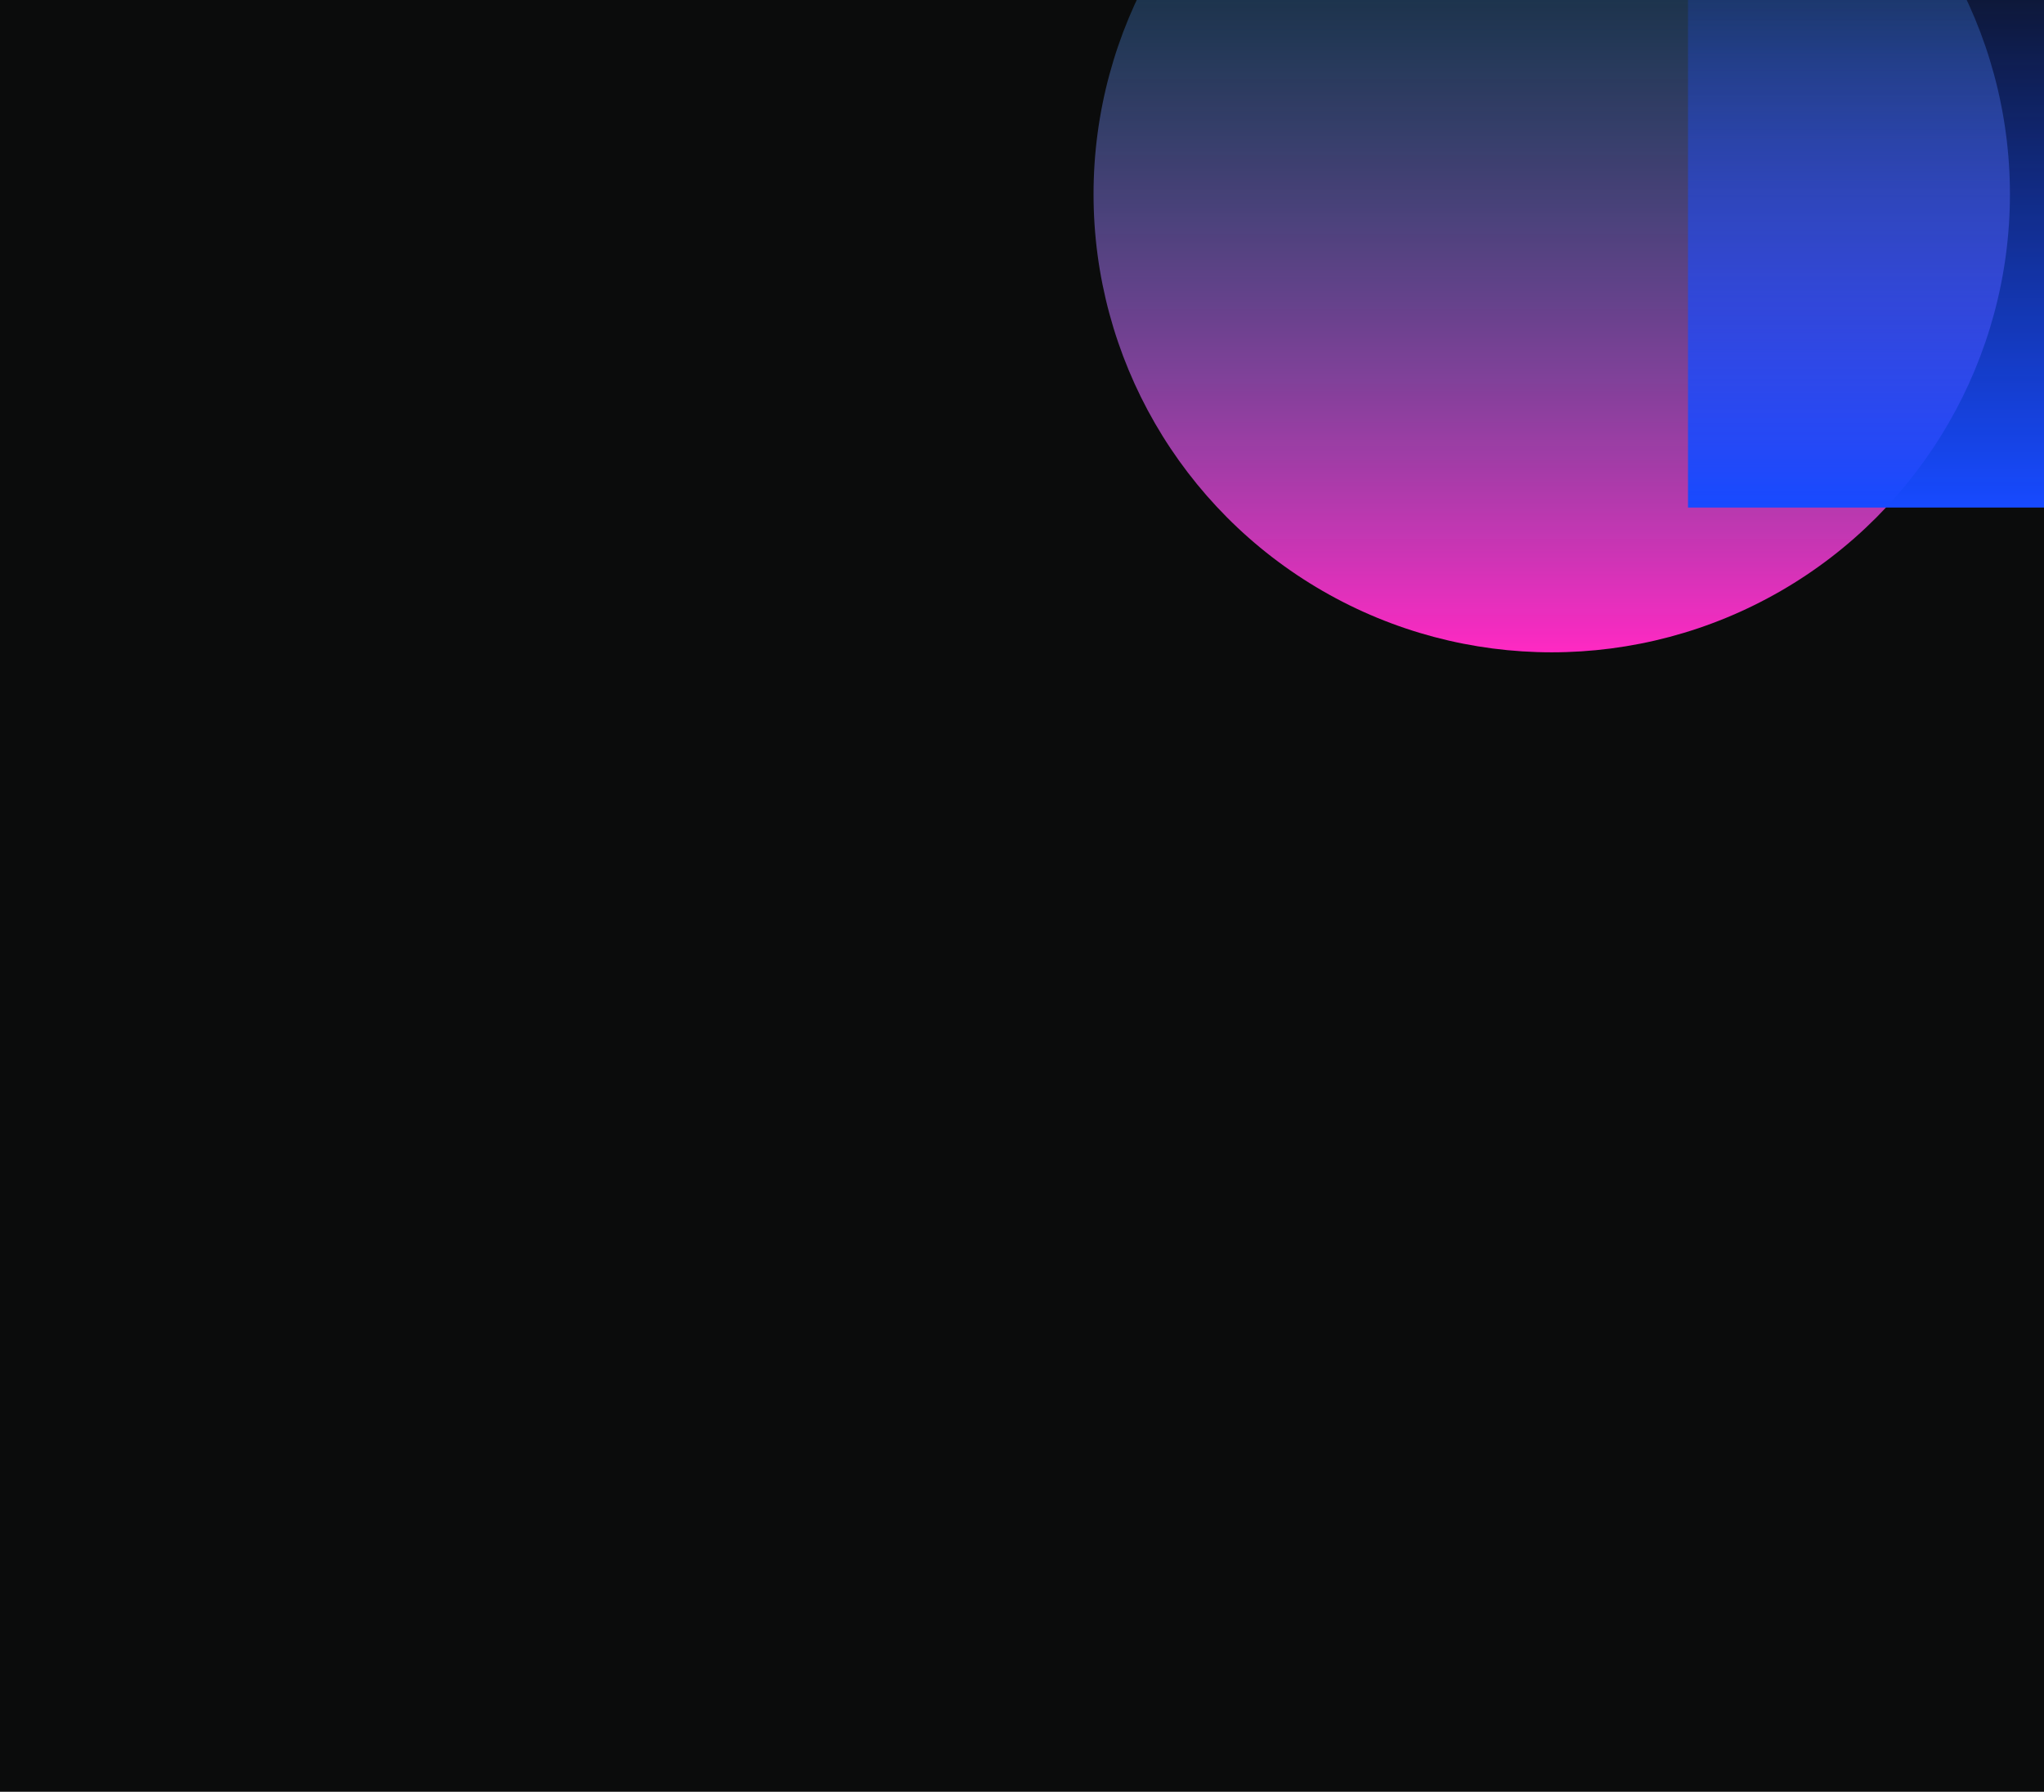 <svg xmlns="http://www.w3.org/2000/svg" width="1200" height="1052" fill="none"><g clip-path="url(#a)"><path fill="#0E0F0F" d="M0 0h1200v1052H0z"/><path fill="#000" fill-opacity=".2" d="M0 0h1200v1052H0z"/><g filter="url(#b)"><circle cx="911" cy="114" r="269" fill="url(#c)"/></g><g filter="url(#d)"><path fill="url(#e)" d="M991-69h258v367H991z"/></g></g><defs><linearGradient id="c" x1="911" x2="911" y1="-155" y2="383" gradientUnits="userSpaceOnUse"><stop stop-color="#00C2FF" stop-opacity="0"/><stop offset="1" stop-color="#FF29C3"/></linearGradient><linearGradient id="e" x1="1120" x2="1120" y1="-69" y2="298" gradientUnits="userSpaceOnUse"><stop stop-color="#184BFF" stop-opacity="0"/><stop offset="1" stop-color="#174AFF"/></linearGradient><filter id="b" width="938" height="938" x="442" y="-355" color-interpolation-filters="sRGB" filterUnits="userSpaceOnUse"><feFlood flood-opacity="0" result="BackgroundImageFix"/><feBlend in="SourceGraphic" in2="BackgroundImageFix" result="shape"/><feGaussianBlur result="effect1_foregroundBlur_2267_5" stdDeviation="100"/></filter><filter id="d" width="658" height="767" x="791" y="-269" color-interpolation-filters="sRGB" filterUnits="userSpaceOnUse"><feFlood flood-opacity="0" result="BackgroundImageFix"/><feBlend in="SourceGraphic" in2="BackgroundImageFix" result="shape"/><feGaussianBlur result="effect1_foregroundBlur_2267_5" stdDeviation="100"/></filter><clipPath id="a"><path fill="#fff" d="M0 0h1200v1052H0z"/></clipPath></defs></svg>